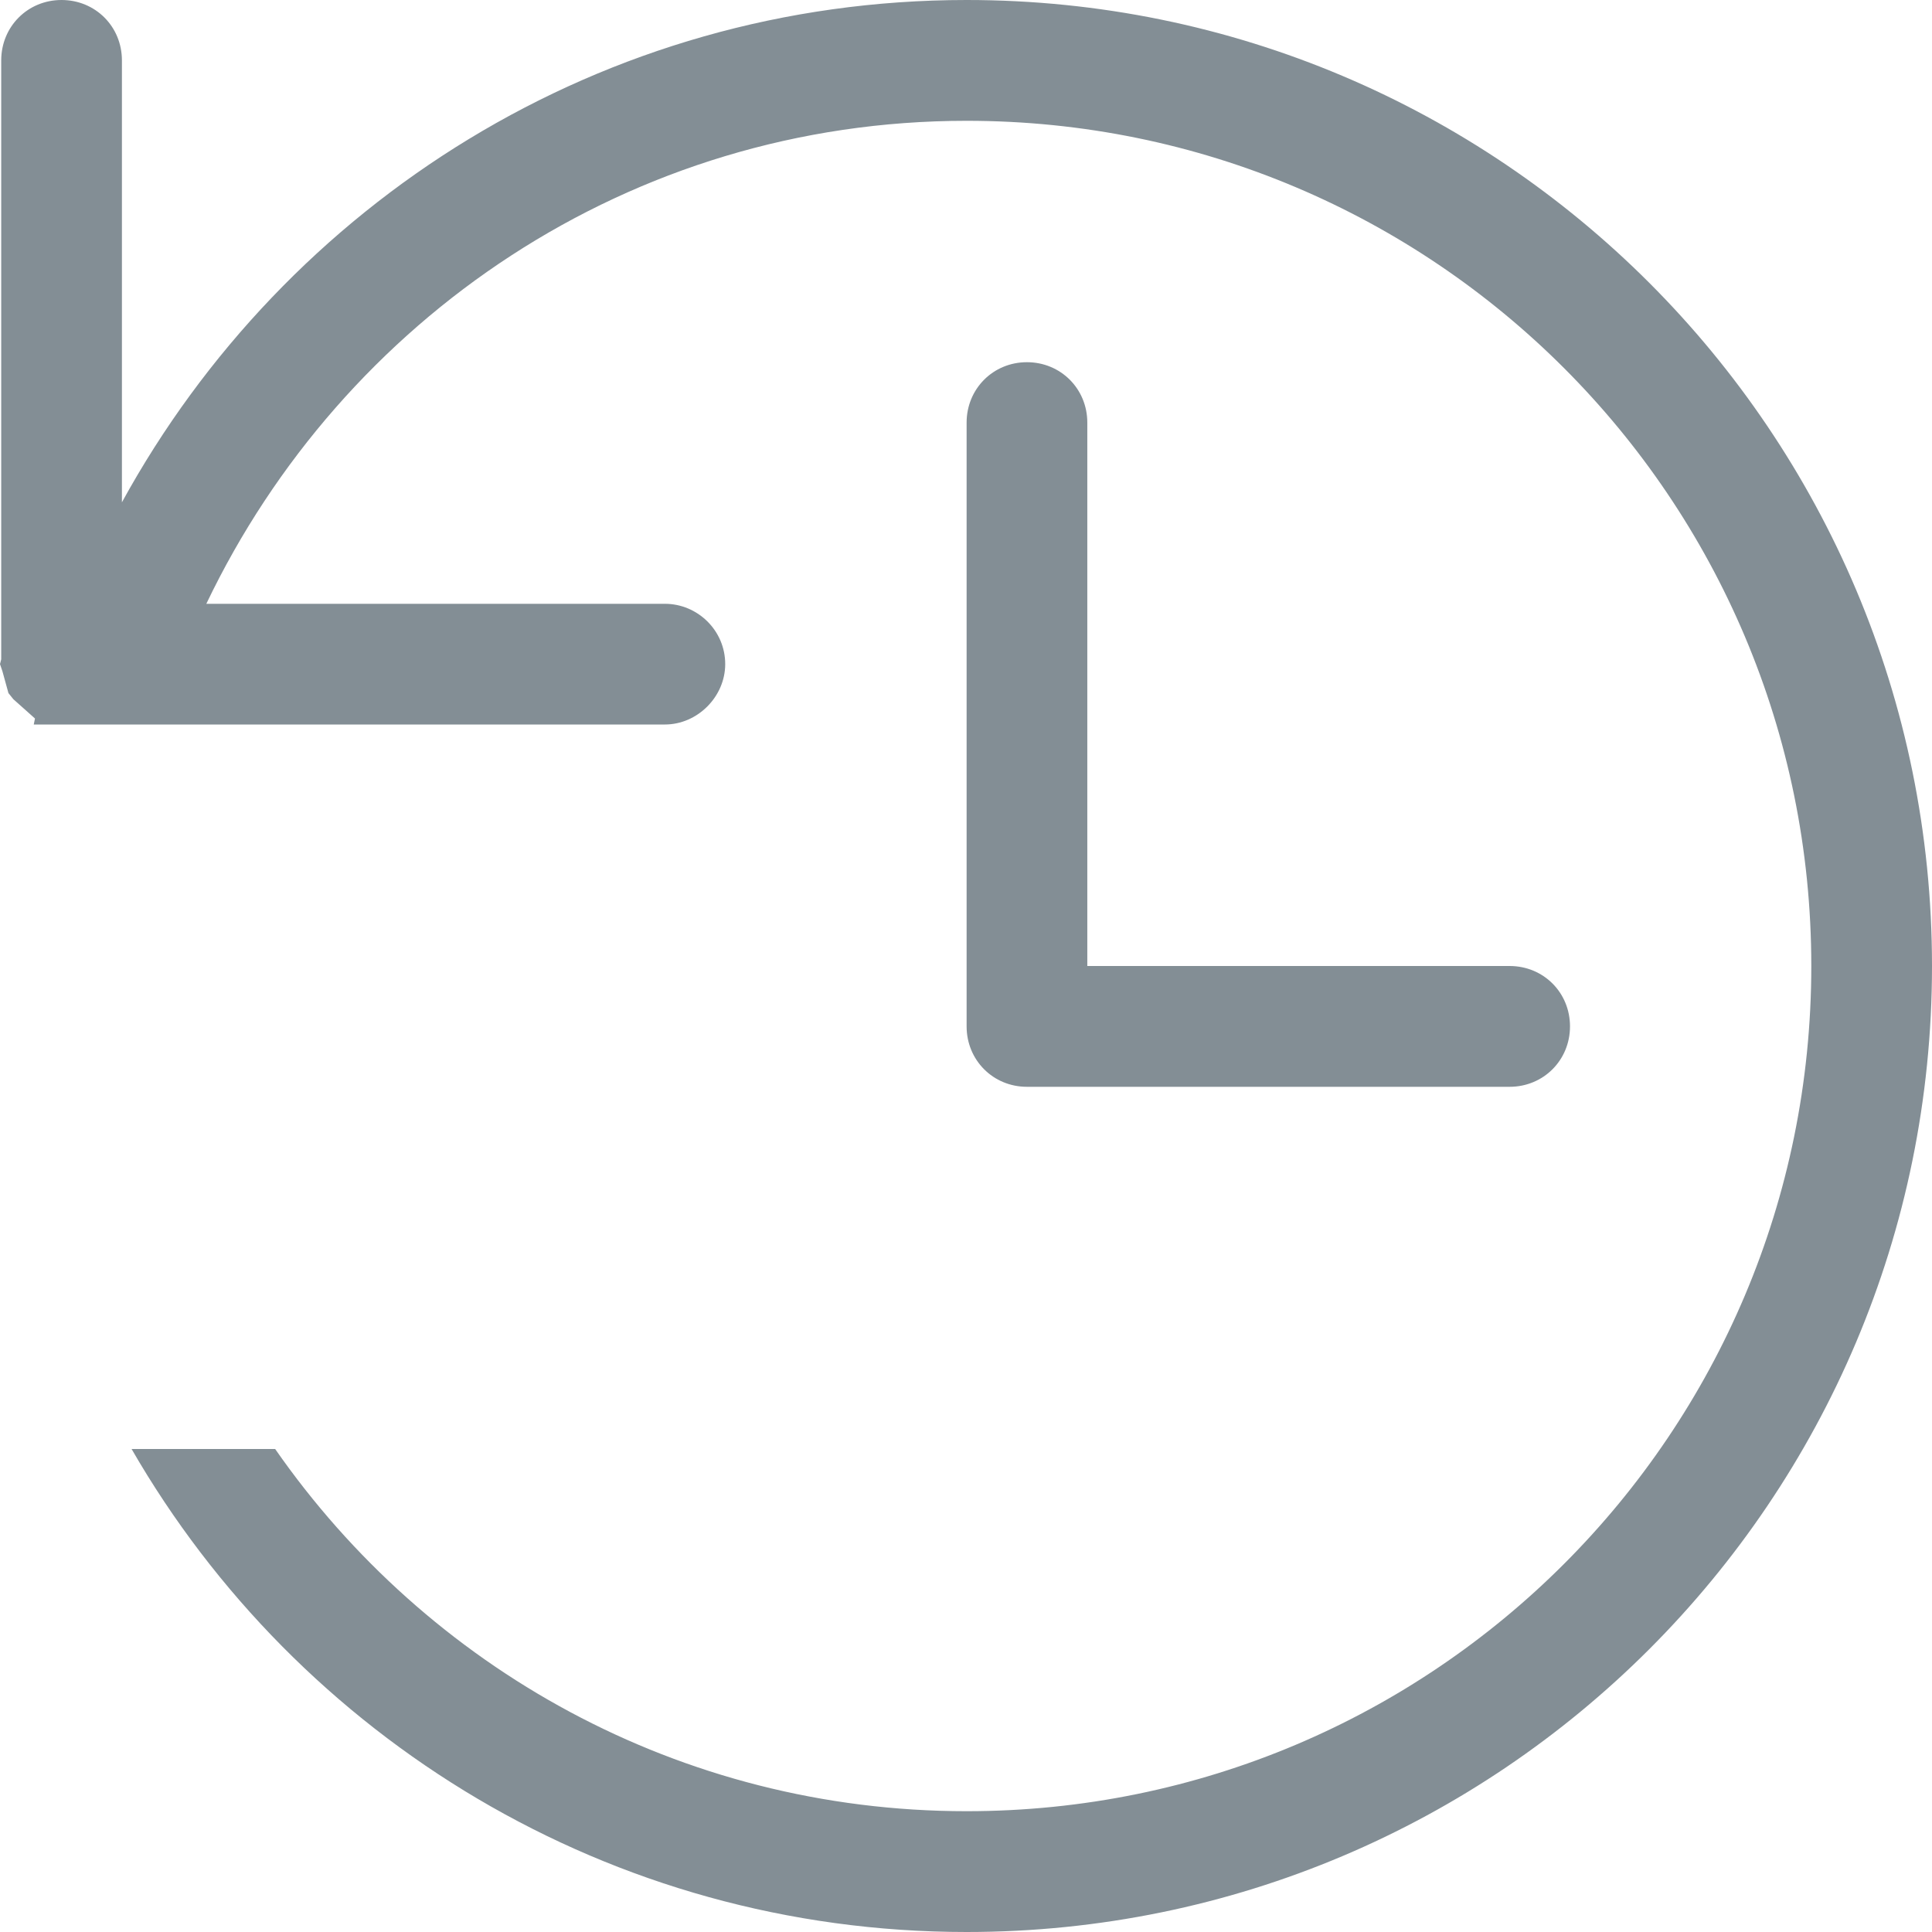 <?xml version="1.0" encoding="UTF-8"?>
<svg width="19px" height="19px" viewBox="0 0 19 19" version="1.1" xmlns="http://www.w3.org/2000/svg" xmlns:xlink="http://www.w3.org/1999/xlink">
    <title>automation grey</title>
    <g id="Onboard" stroke="none" stroke-width="1" fill="none" fill-rule="evenodd">
        <g id="New-section_Onboard--Copy-2" transform="translate(-285, -2166)">
            <g id="Page"></g>
            <path d="M295.099,2169.562 C294.767,2169.562 294.506,2169.824 294.506,2170.156 L294.506,2176.094 C294.506,2176.426 294.767,2176.688 295.099,2176.688 L299.846,2176.688 C300.179,2176.688 300.44,2176.426 300.44,2176.094 C300.44,2175.761 300.179,2175.5 299.846,2175.5 L295.693,2175.5 L295.693,2170.156 C295.693,2169.824 295.432,2169.562 295.099,2169.562 Z M294.506,2166 C290.922,2166 287.813,2167.995 286.199,2170.94 L286.199,2166.594 C286.199,2166.261 285.938,2166 285.605,2166 C285.273,2166 285.012,2166.261 285.012,2166.594 L285.012,2172.484 L285,2172.531 L285.024,2172.602 L285.083,2172.816 L285.131,2172.876 L285.344,2173.066 L285.332,2173.125 L291.539,2173.125 C291.859,2173.125 292.132,2172.852 292.132,2172.531 C292.132,2172.199 291.859,2171.938 291.539,2171.938 L287.029,2171.938 C288.37,2169.135 291.195,2167.188 294.506,2167.188 C299.099,2167.188 302.813,2170.904 302.813,2175.5 C302.813,2180.096 299.099,2183.812 294.506,2183.812 C291.681,2183.812 289.201,2182.399 287.706,2180.25 L286.294,2180.25 C287.931,2183.088 290.993,2185 294.506,2185 C299.751,2185 304,2180.749 304,2175.5 C304,2170.251 299.751,2166 294.506,2166 L294.506,2166 Z" id="automation-grey" fill="#838E95"></path>
        </g>
    </g>
</svg>